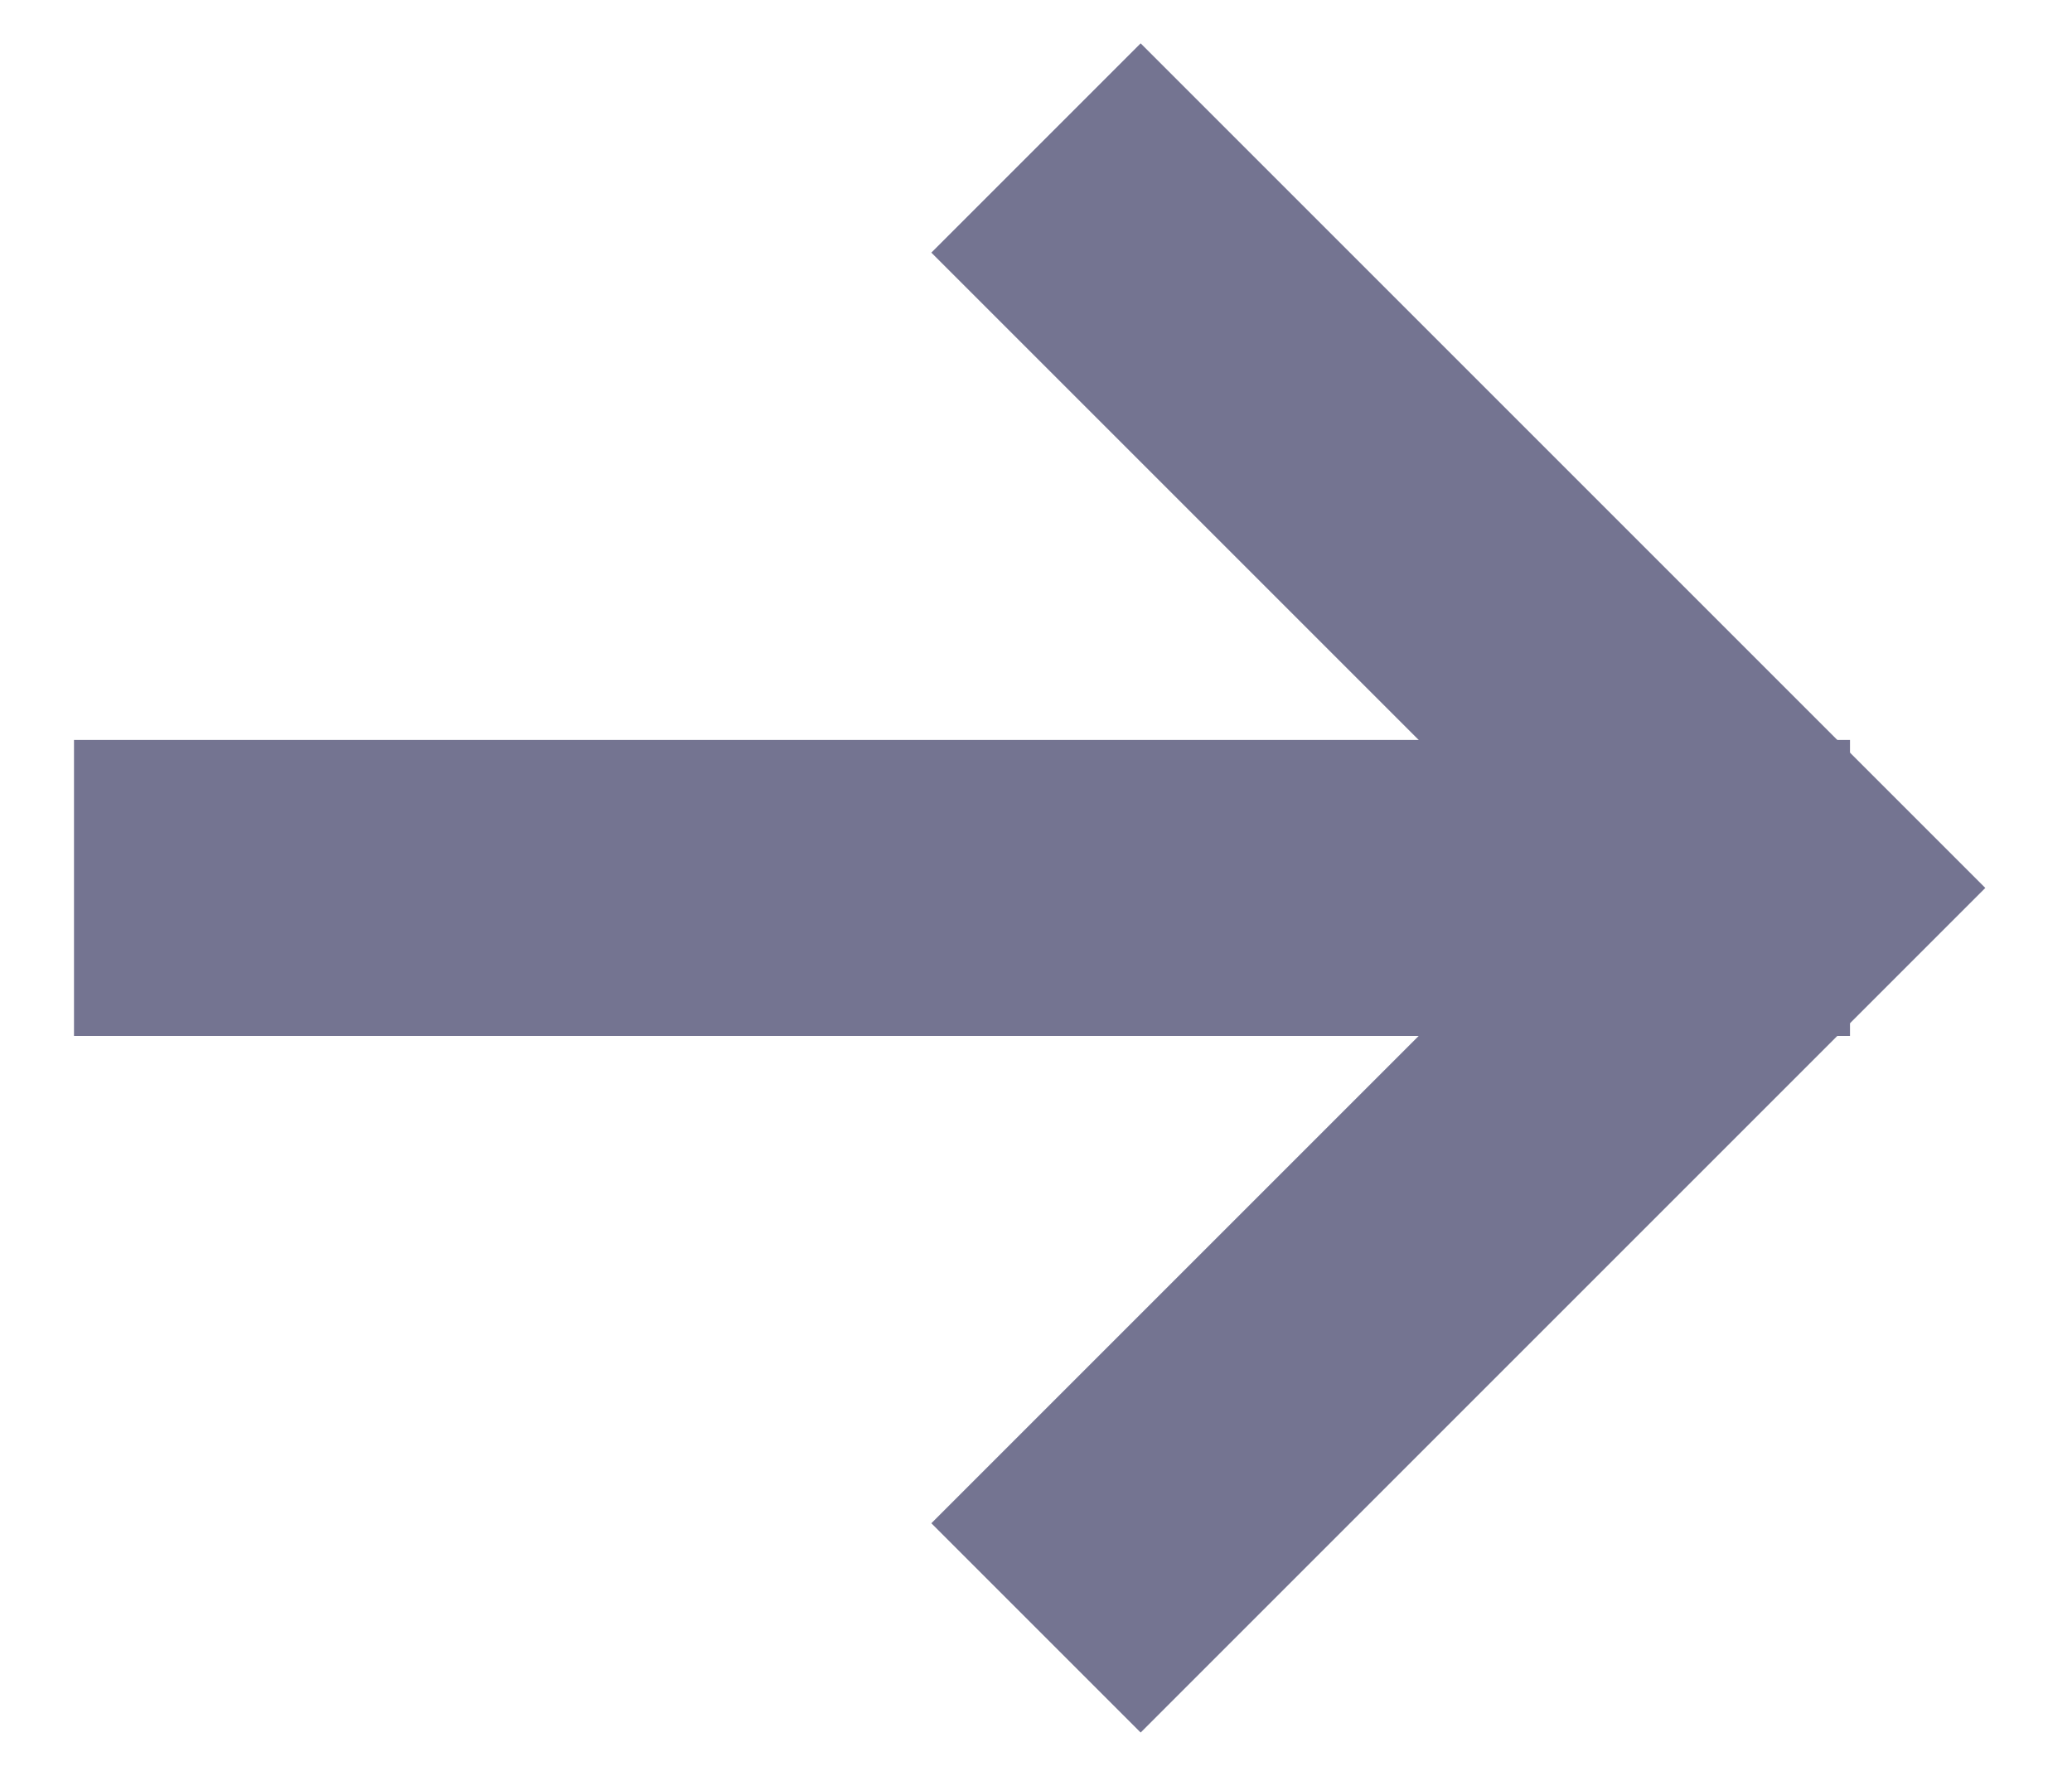 <?xml version="1.0" encoding="UTF-8"?>
<svg width="14px" height="12px" viewBox="0 0 14 12" version="1.1" xmlns="http://www.w3.org/2000/svg" xmlns:xlink="http://www.w3.org/1999/xlink">
    <!-- Generator: Sketch 48.2 (47327) - http://www.bohemiancoding.com/sketch -->
    <title>arrow-right-grey</title>
    <desc>Created with Sketch.</desc>
    <defs></defs>
    <g id="Tablet-Portrait/Components" stroke="none" stroke-width="1" fill="none" fill-rule="evenodd" transform="translate(-368, -9522)">
        <g id="imagery-process" transform="translate(104, 9431)" stroke="#747491" stroke-width="2">
            <g id="arrow-right-grey" transform="translate(265, 92)">
                <polyline id="Path-3" transform="translate(8.5, 5) scale(-1, 1) translate(-8.5, -5) " points="11 10 6 5 11 0"></polyline>
                <path d="M10.5,5 L0.5,5" id="Line" stroke-linecap="square"></path>
            </g>
        </g>
    </g>
</svg>
